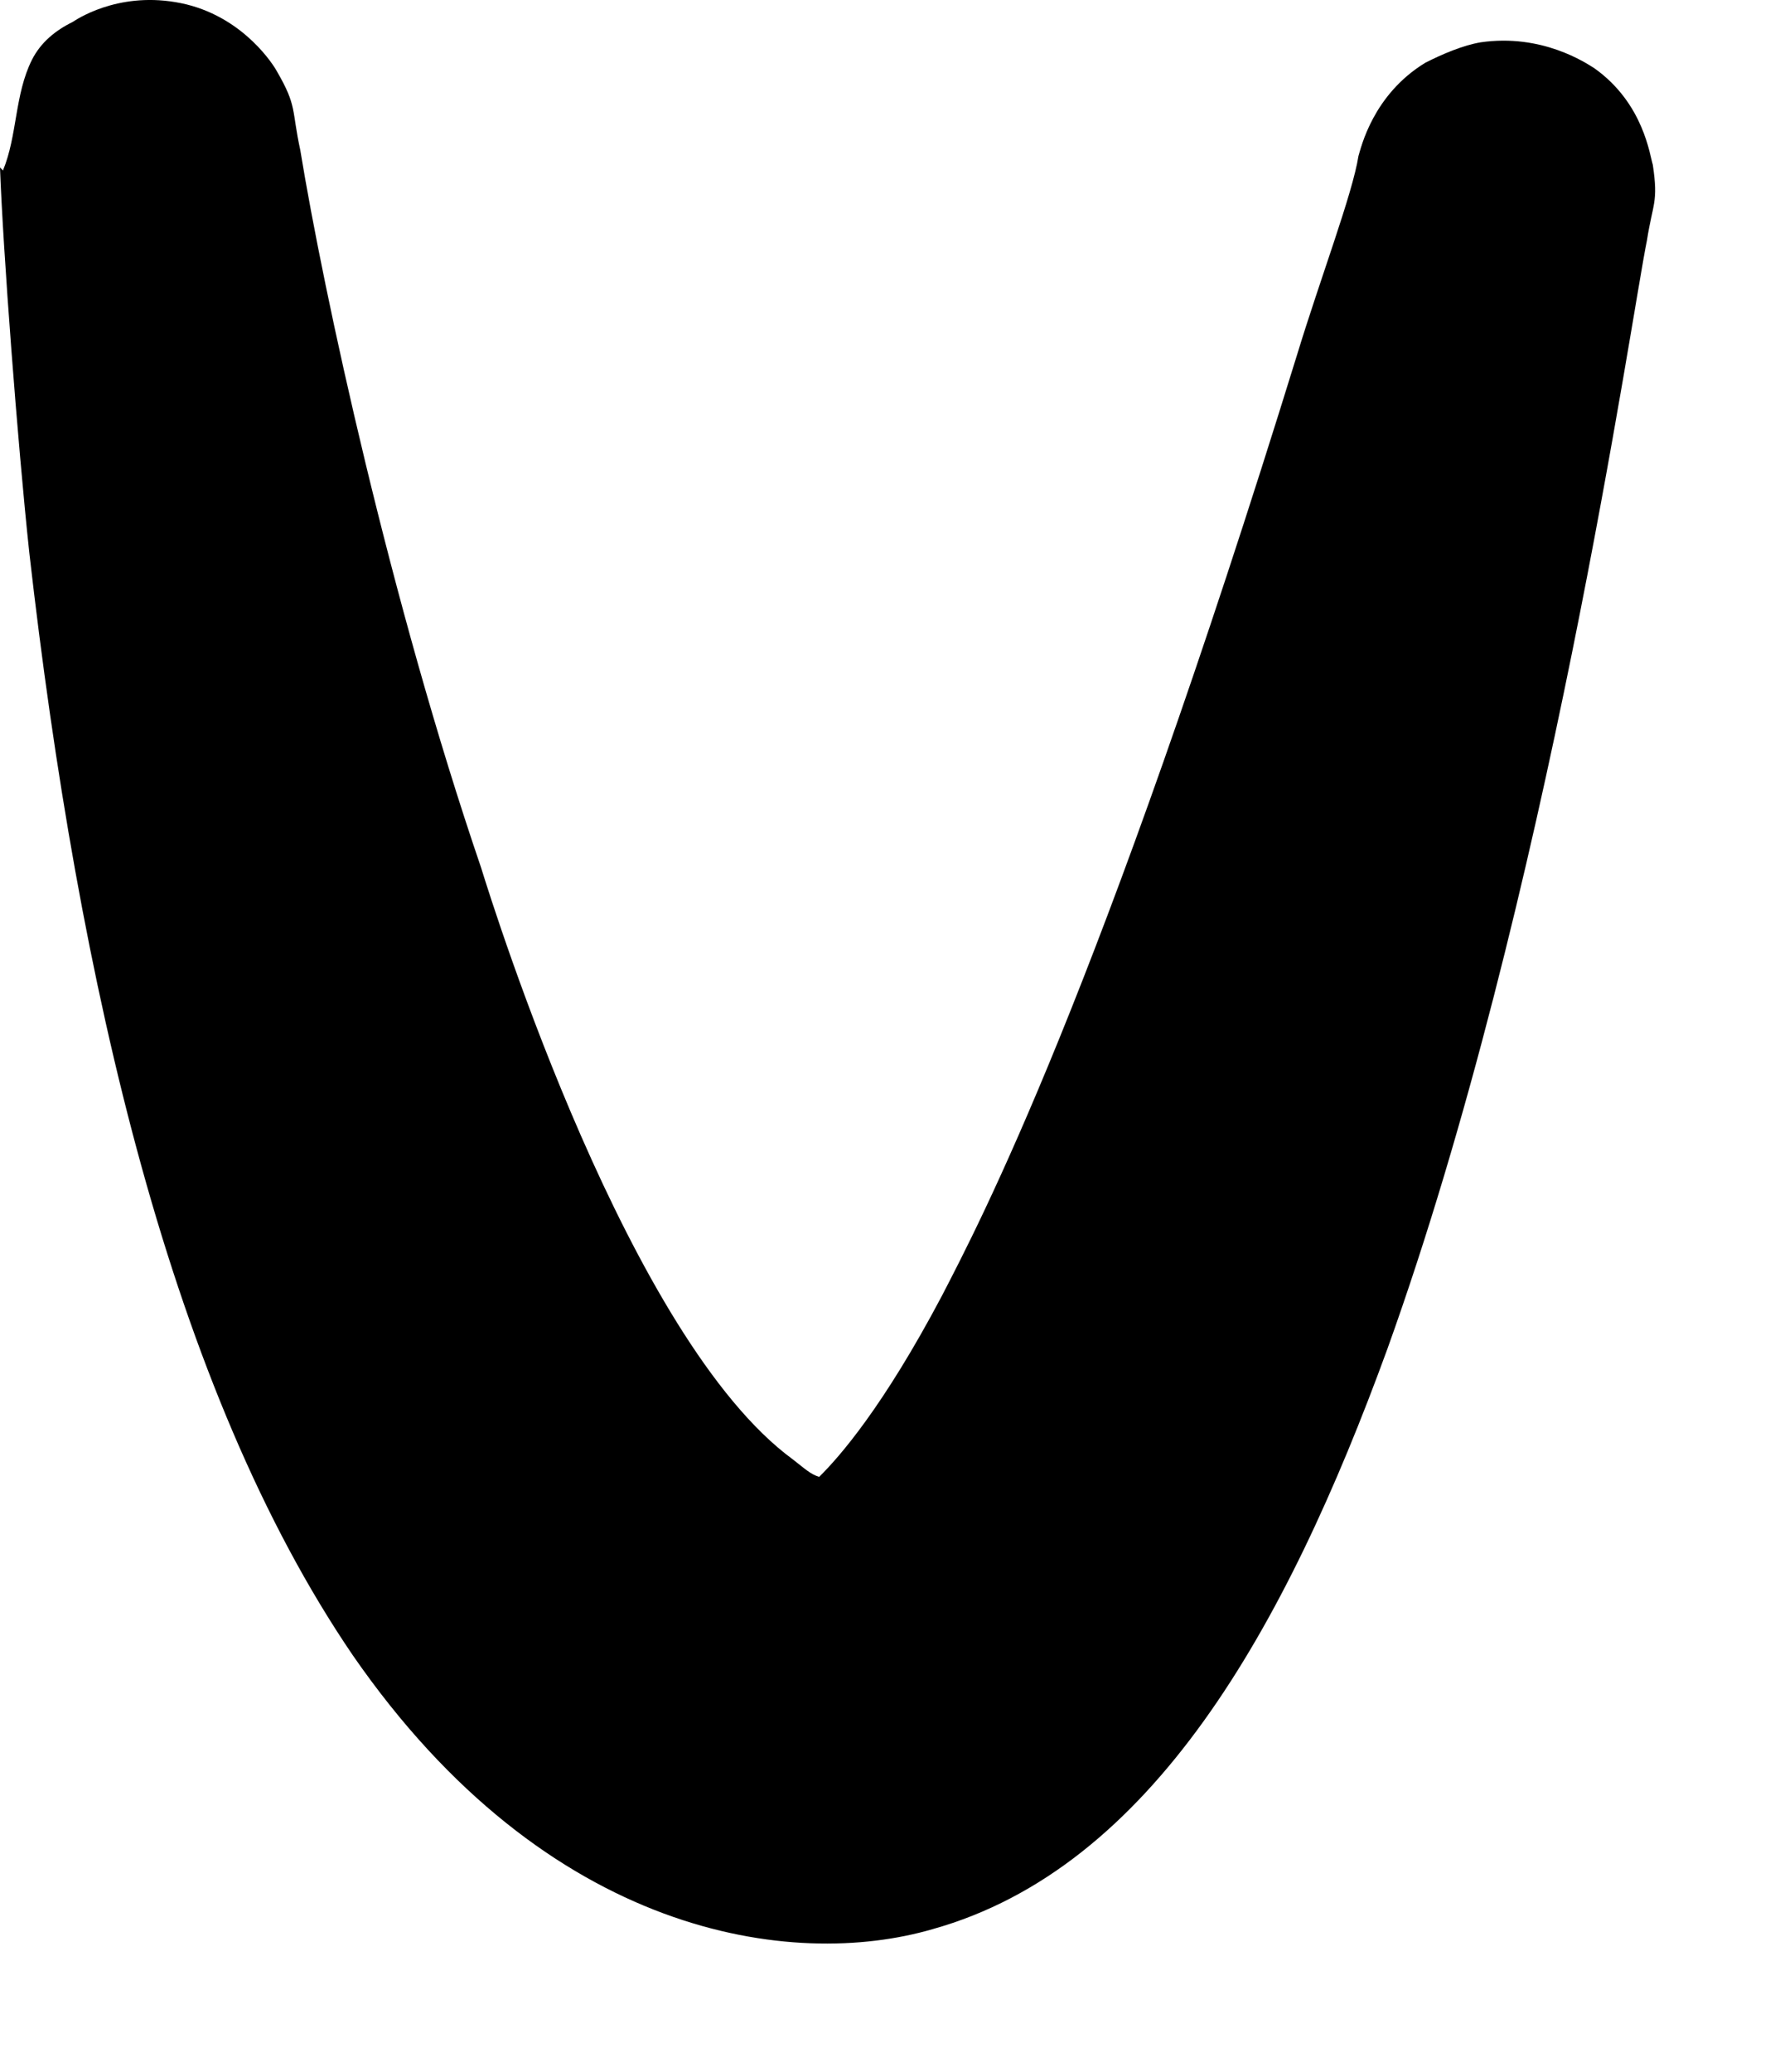 <?xml version="1.0" encoding="utf-8"?>
<svg xmlns="http://www.w3.org/2000/svg" fill="none" height="100%" overflow="visible" preserveAspectRatio="none" style="display: block;" viewBox="0 0 6 7" width="100%">
<path clip-rule="evenodd" d="M2.769 4.99C2.838 4.922 2.985 4.754 3.183 4.38C3.311 4.133 3.715 3.365 4.385 1.197C4.463 0.941 4.572 0.655 4.592 0.527C4.601 0.498 4.641 0.32 4.818 0.212C4.877 0.182 4.946 0.153 5.005 0.143C5.212 0.113 5.36 0.212 5.39 0.231C5.557 0.35 5.577 0.527 5.587 0.557C5.606 0.685 5.587 0.685 5.567 0.813C5.518 1.049 5.232 3.049 4.69 4.557C4.345 5.503 3.892 6.311 3.153 6.518C2.68 6.656 1.852 6.547 1.192 5.592C0.581 4.695 0.266 3.335 0.099 1.867C0.059 1.493 0.01 0.842 0 0.566L0.01 0.576C0.059 0.458 0.049 0.32 0.108 0.202C0.138 0.143 0.187 0.103 0.246 0.074C0.276 0.054 0.424 -0.035 0.631 0.015C0.828 0.064 0.926 0.222 0.936 0.241C1.005 0.36 0.985 0.369 1.015 0.507C1.094 0.99 1.32 2.035 1.626 2.931C1.675 3.089 2.128 4.527 2.68 4.931C2.719 4.961 2.739 4.981 2.769 4.99Z" fill="black" fill-rule="evenodd" id="Vector"/>
</svg>